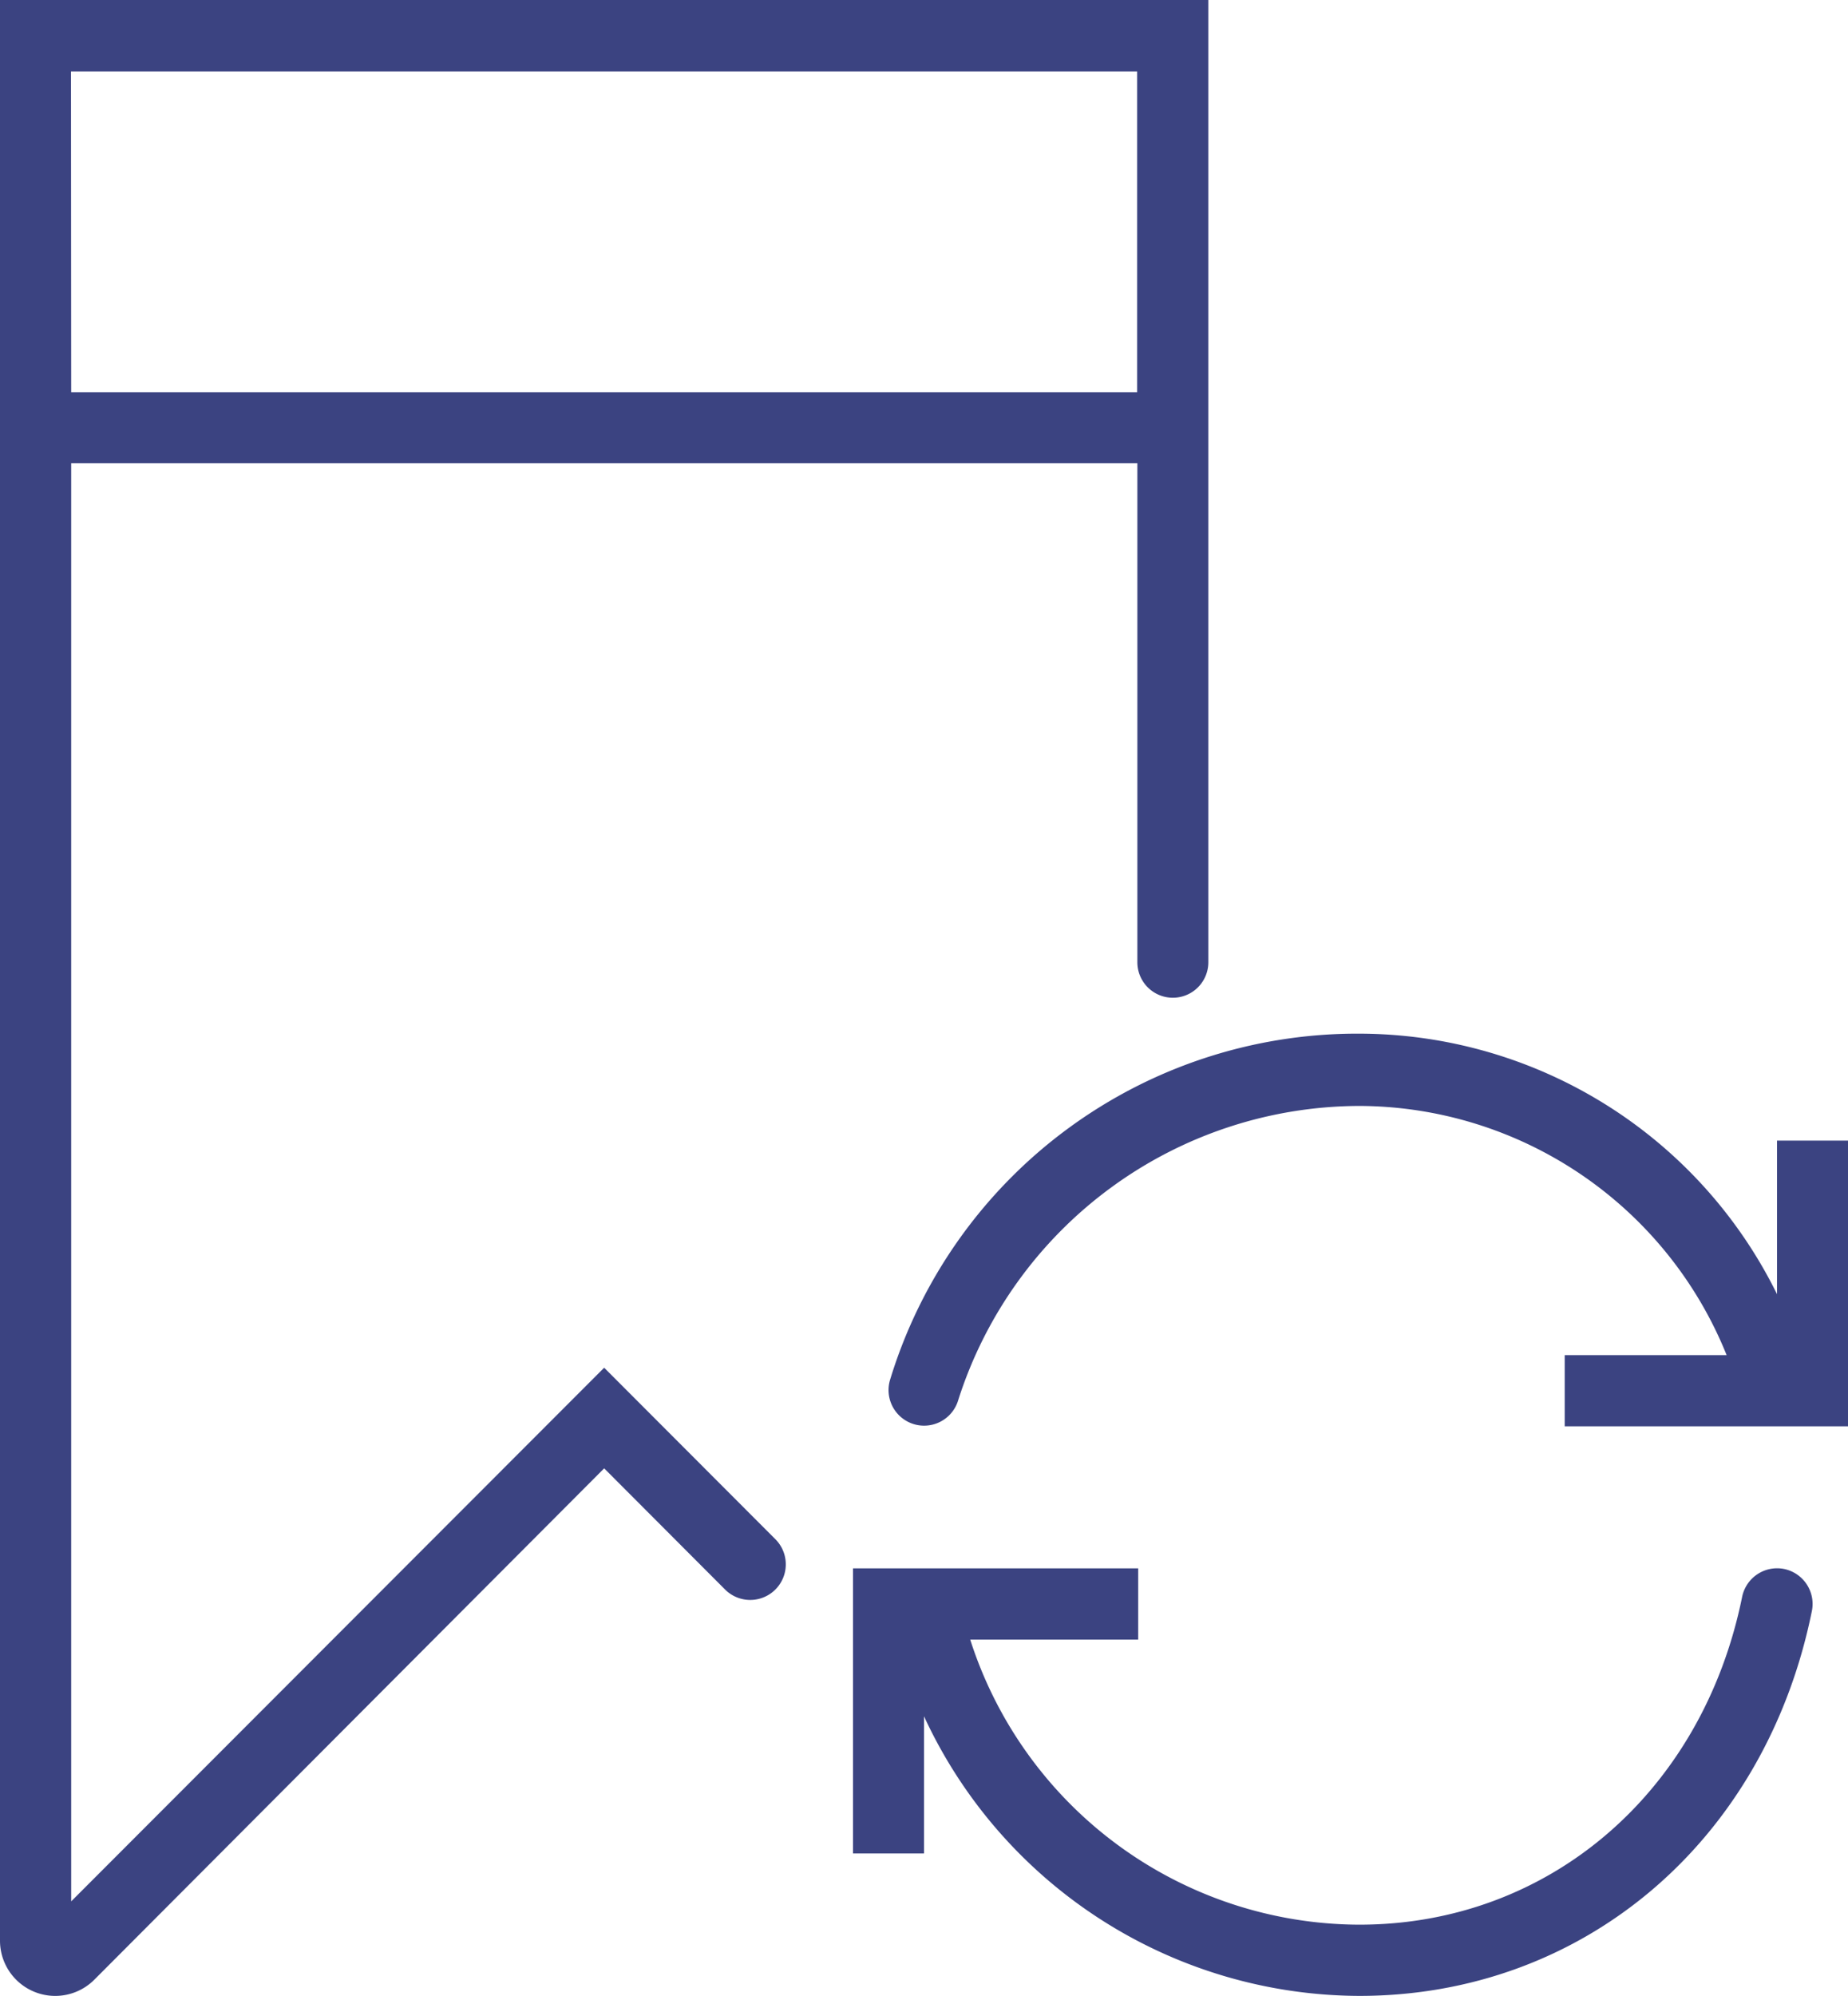 <svg id="Layer_1" data-name="Layer 1" xmlns="http://www.w3.org/2000/svg" viewBox="0 0 88 95"><defs><style>.cls-1{fill:#3b4381;}</style></defs><title>social-bookmarking</title><path class="cls-1" d="M316.45,579.18a1.7,1.7,0,0,0-2,1.32c-1.89,9.33-9.22,15.61-18.23,15.61a19.52,19.52,0,0,1-18.53-13.57h8v-3.39H272.11v13.57h3.38v-6.53a22.92,22.92,0,0,0,20.73,13.31c10.67,0,19.33-7.36,21.55-18.32A1.7,1.7,0,0,0,316.45,579.18Zm-.34-20.39v7.31a22.21,22.21,0,0,0-19.89-12.4,23.25,23.25,0,0,0-22.35,16.49,1.69,1.69,0,1,0,3.25.95,20.11,20.11,0,0,1,19.11-14A18.92,18.92,0,0,1,313.71,569H306v3.39H319.5V558.79Zm-55.85,10.81L234.88,595V526.55h50.77V550.3a1.69,1.69,0,1,0,3.38,0V504.5H231.49v92.36a2.63,2.63,0,0,0,4.49,1.87l24.28-24.34,5.76,5.77a1.69,1.69,0,0,0,2.39-2.4Zm-25.39-61.7h50.77v15.27H234.88Z" transform="translate(-231.49 -504.5)"/></svg>
